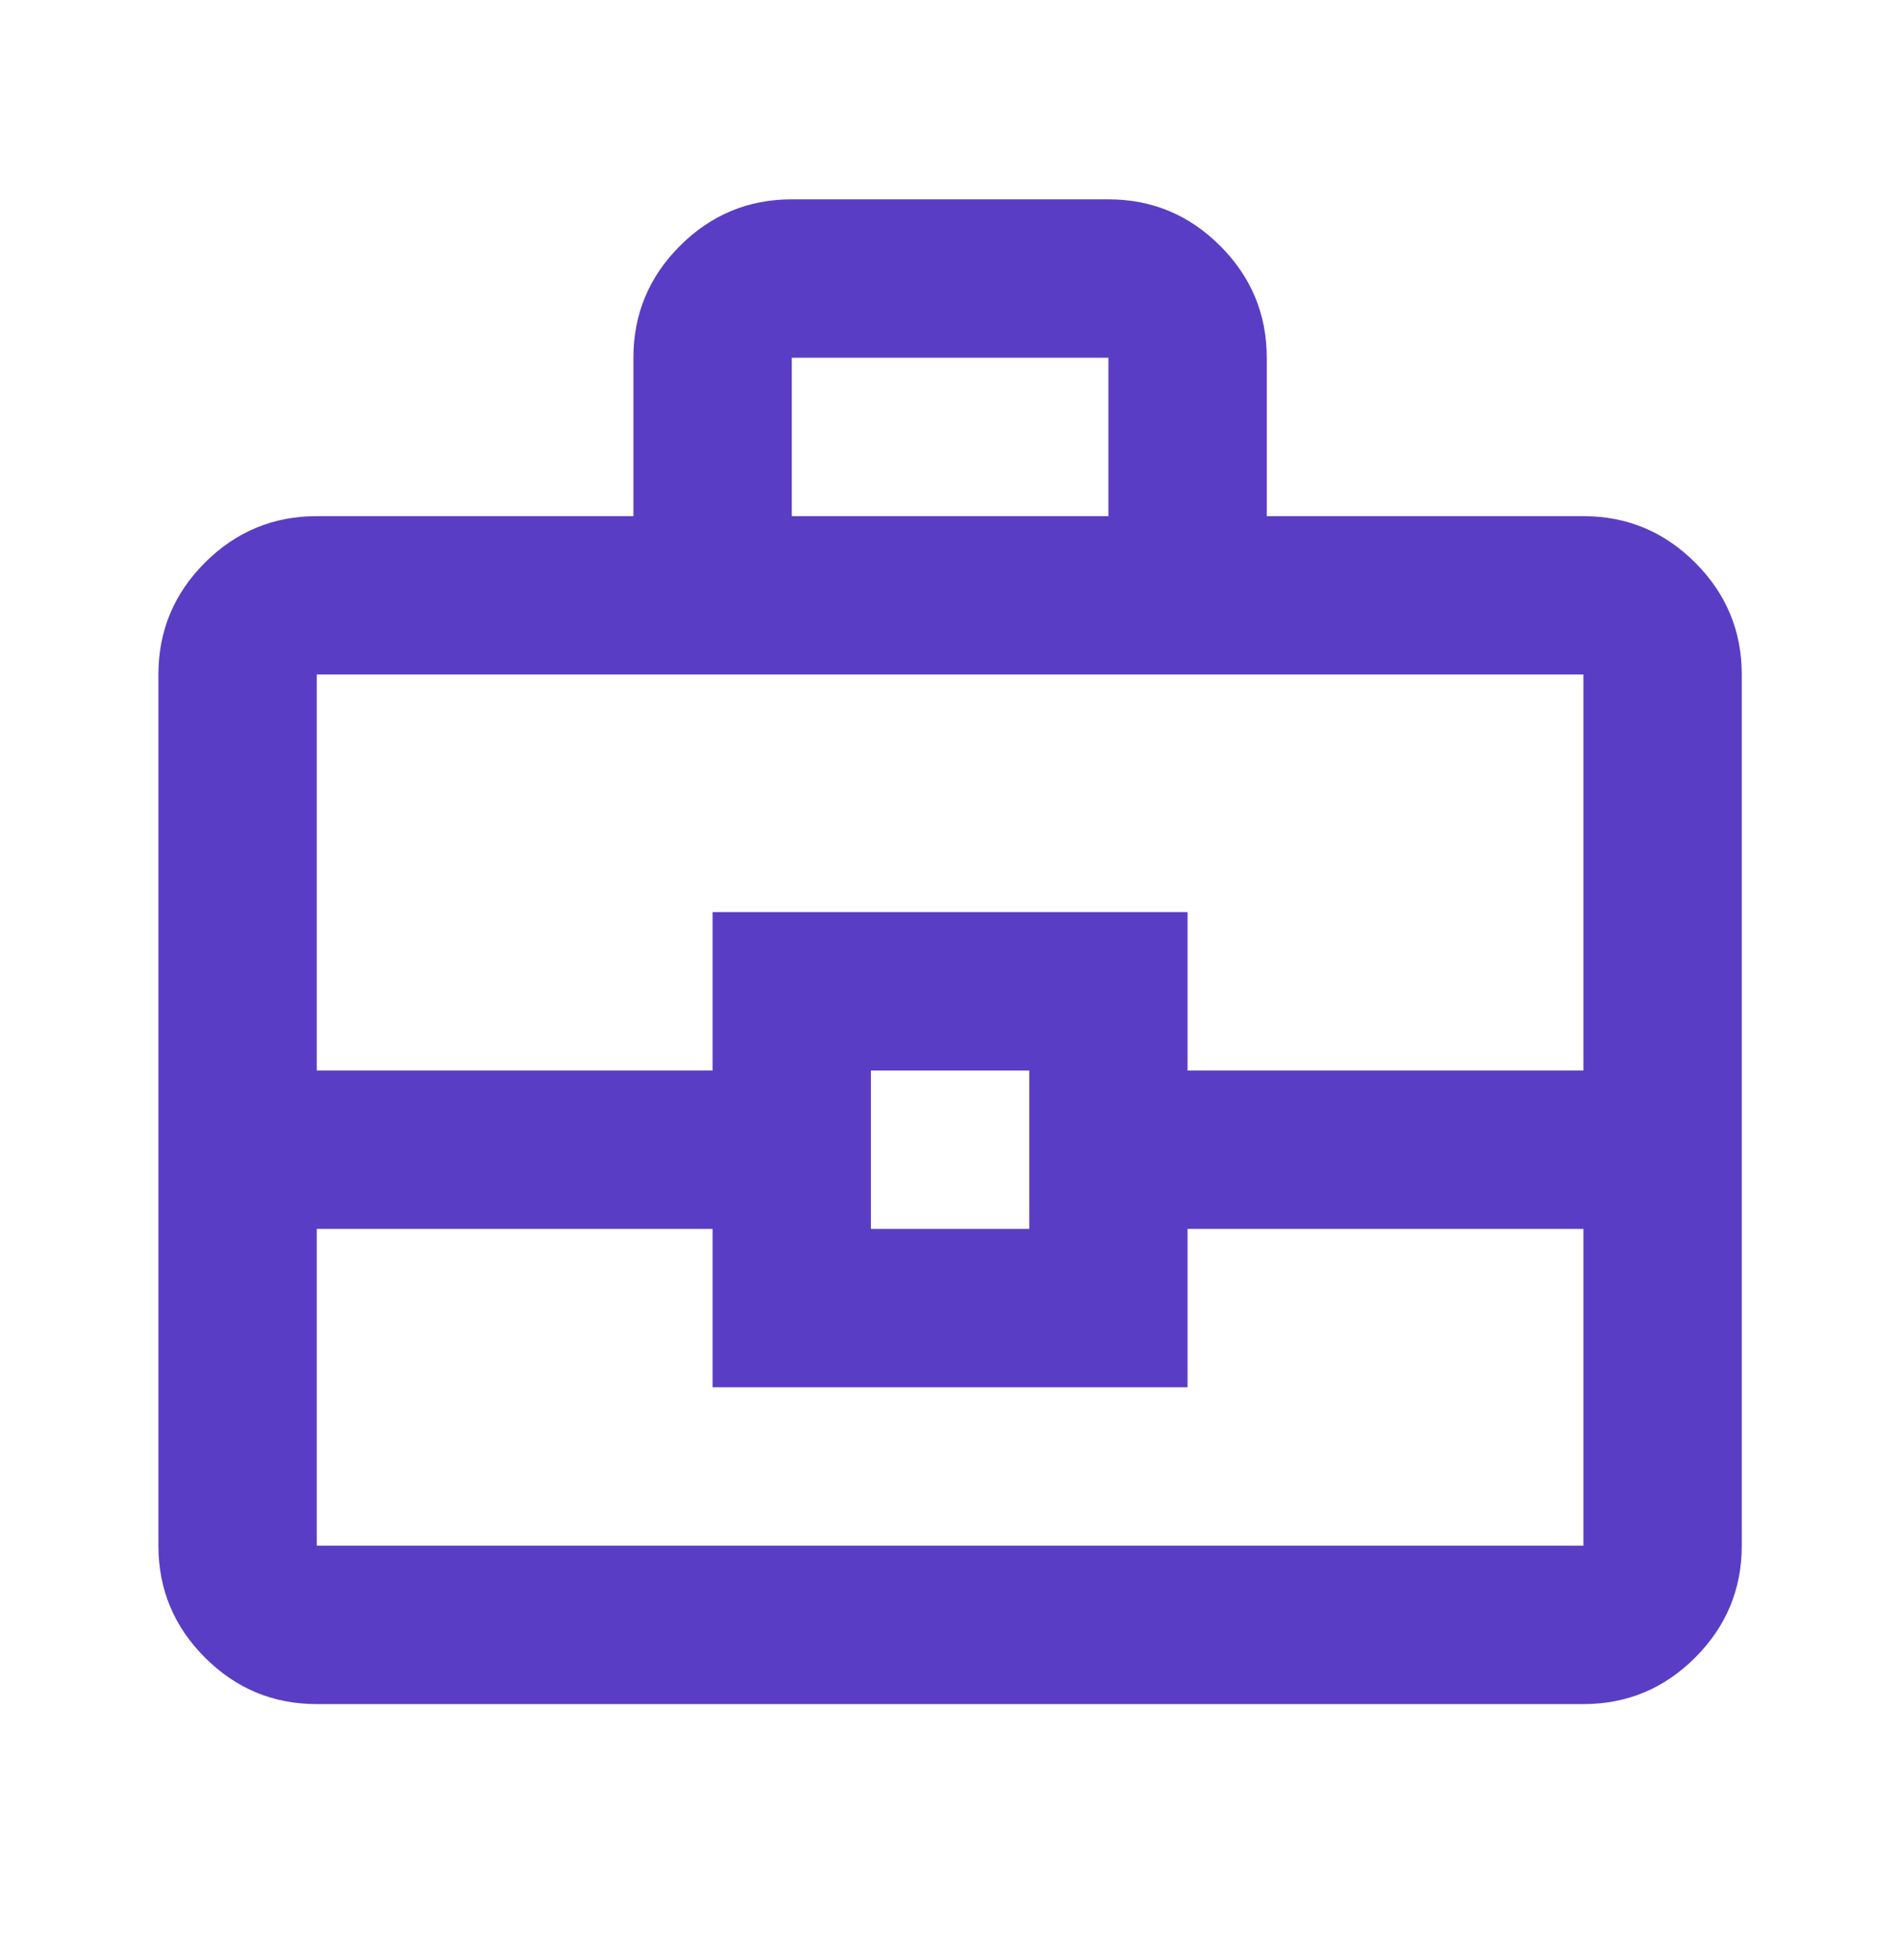 <svg width="32" height="33" viewBox="0 0 32 33" fill="none" xmlns="http://www.w3.org/2000/svg">
<path d="M5.335 28.69C4.601 28.69 3.974 28.429 3.451 27.906C2.929 27.384 2.668 26.756 2.668 26.023V11.356C2.668 10.623 2.929 9.995 3.451 9.473C3.974 8.951 4.601 8.69 5.335 8.69H10.668V6.023C10.668 5.29 10.929 4.662 11.451 4.14C11.973 3.618 12.601 3.356 13.335 3.356H18.668C19.401 3.356 20.029 3.618 20.551 4.14C21.073 4.662 21.335 5.29 21.335 6.023V8.69H26.668C27.401 8.69 28.029 8.951 28.551 9.473C29.073 9.995 29.335 10.623 29.335 11.356V26.023C29.335 26.756 29.073 27.384 28.551 27.906C28.029 28.429 27.401 28.69 26.668 28.69H5.335ZM13.335 8.69H18.668V6.023H13.335V8.69ZM26.668 20.69H20.001V23.356H12.001V20.69H5.335V26.023H26.668V20.69ZM14.668 20.69H17.335V18.023H14.668V20.69ZM5.335 18.023H12.001V15.356H20.001V18.023H26.668V11.356H5.335V18.023Z" fill="#5A3DC5"/>
</svg>
